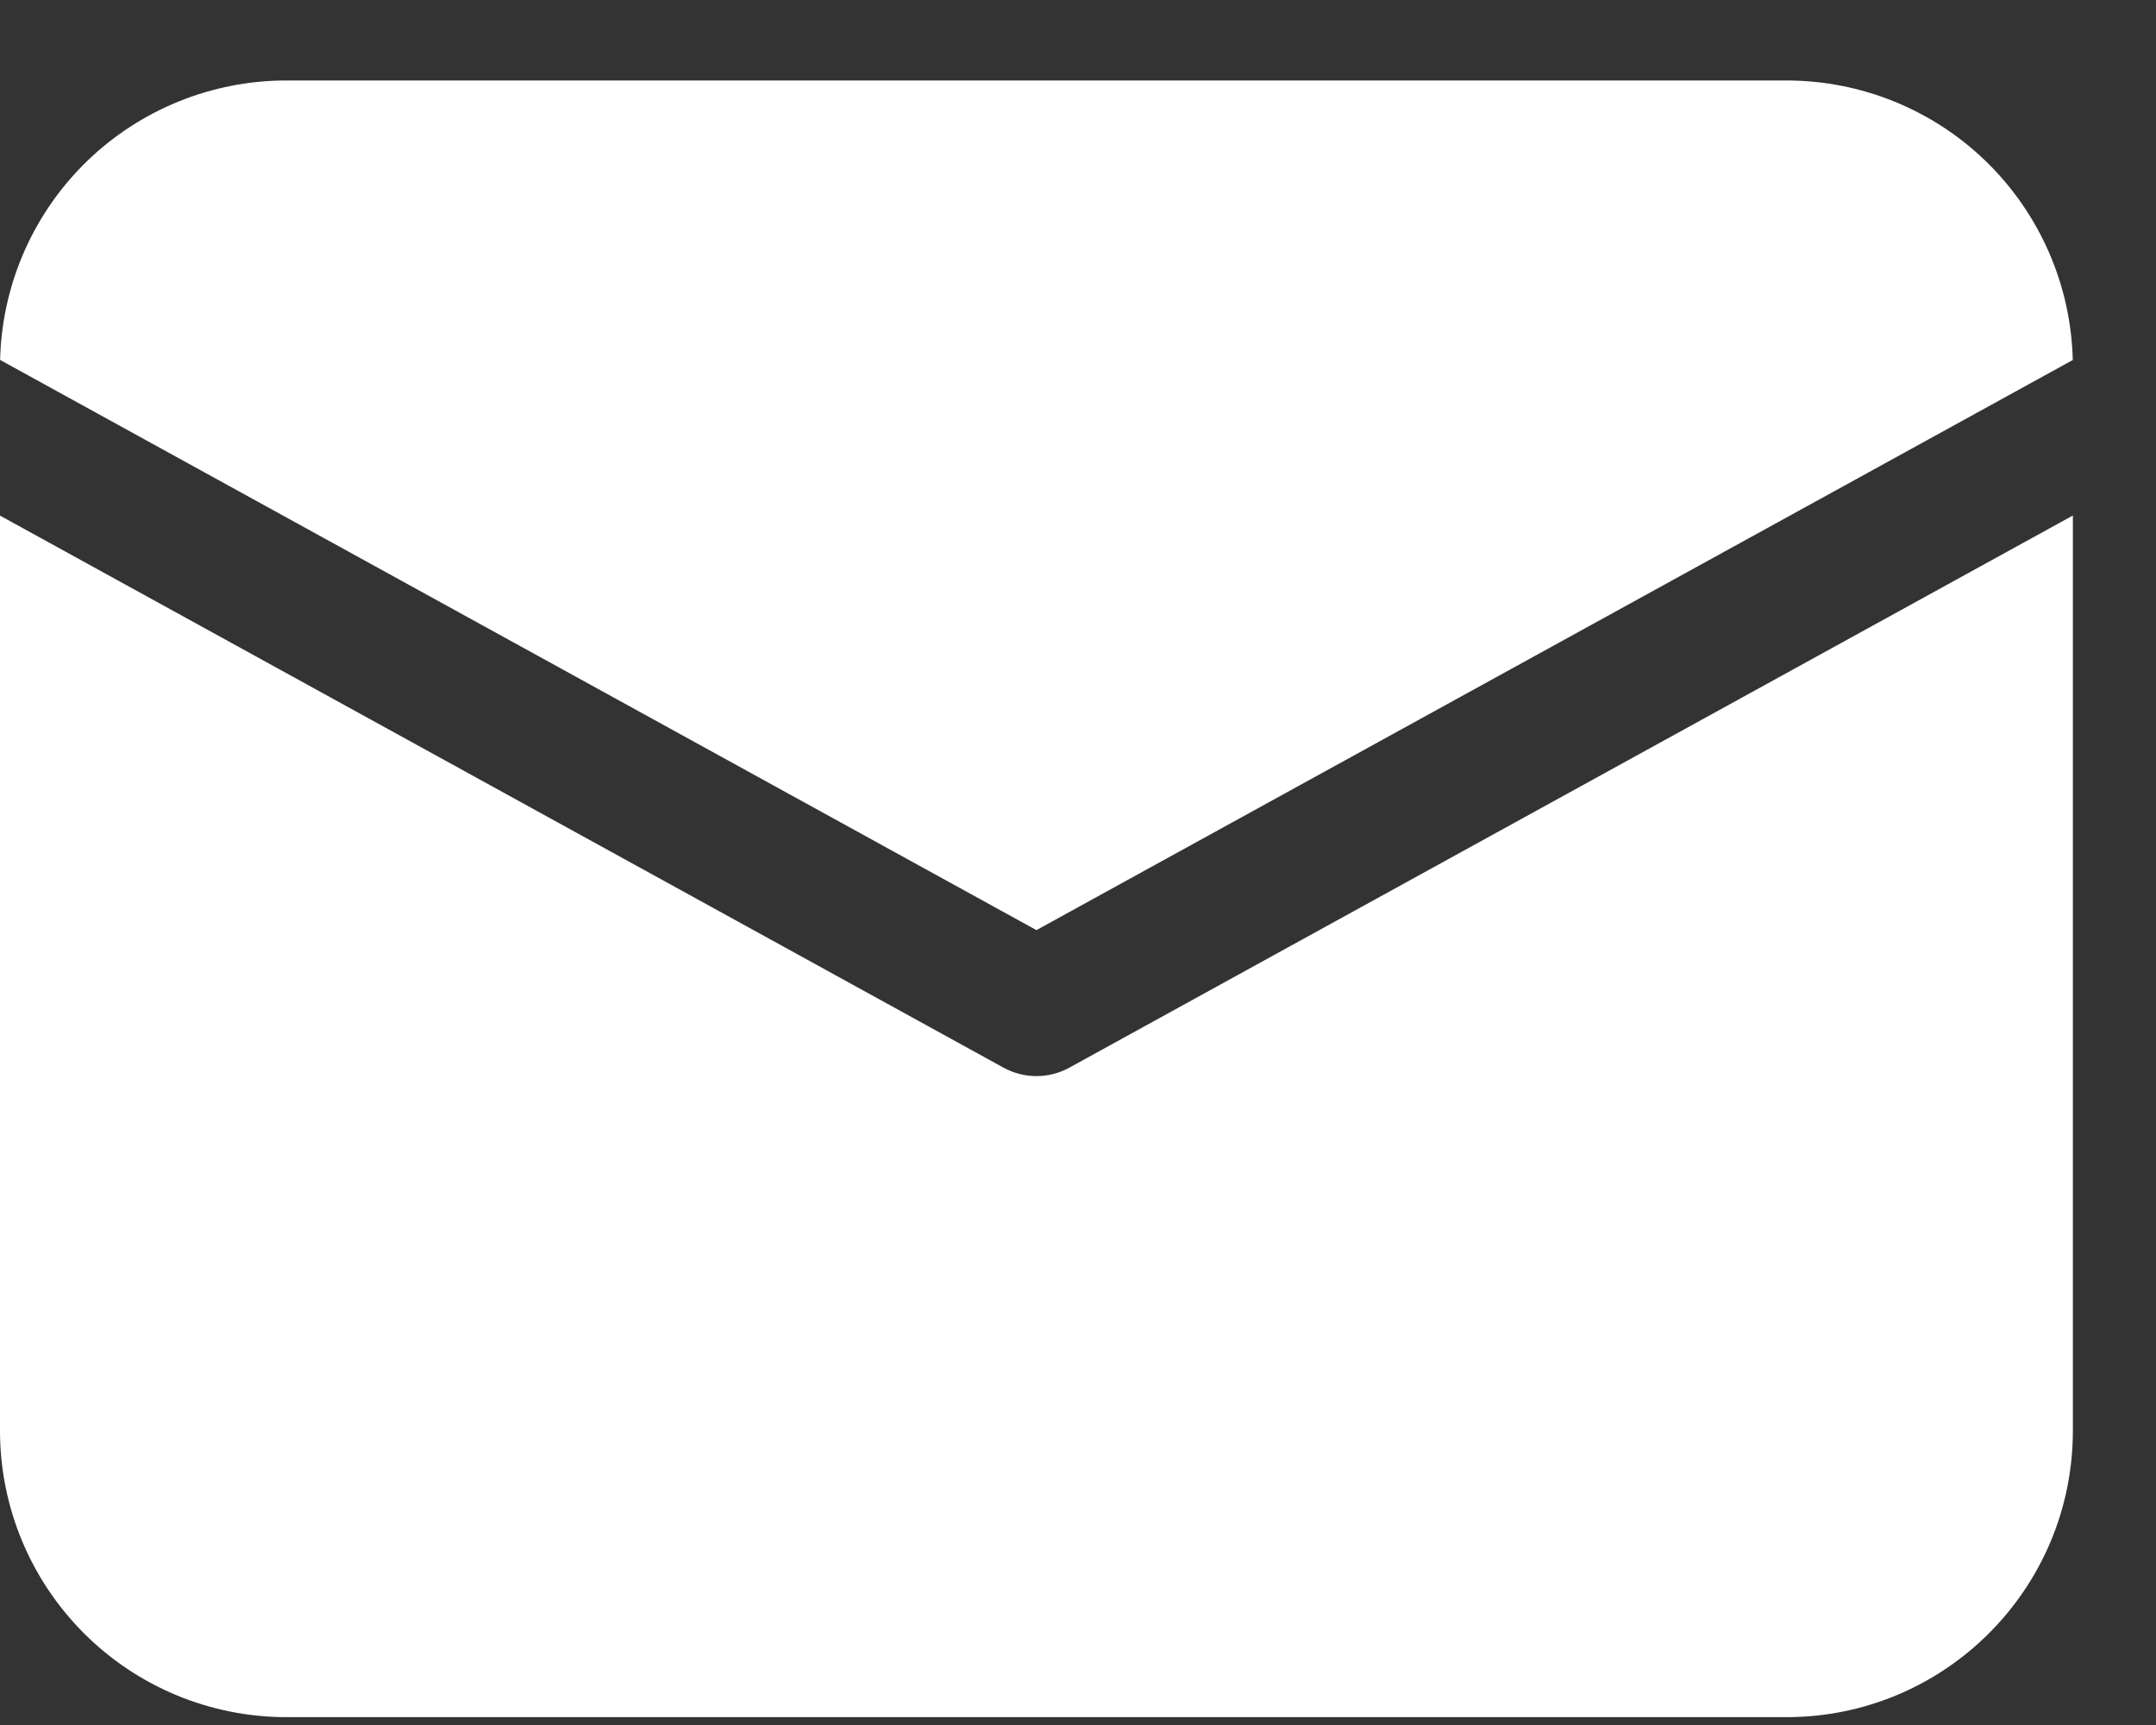 <svg width="25" height="20" viewBox="0 0 25 20" fill="none" xmlns="http://www.w3.org/2000/svg">
<rect x="0" y="0" width="25" height="20" fill="#333333" stroke="none"/>
<path d="M24.036 5.978V16.588C24.036 18.422 22.55 19.909 20.715 19.909H3.321C2.44 19.909 1.595 19.559 0.973 18.936C0.35 18.313 0 17.469 0 16.588V5.978L11.637 12.379C11.875 12.509 12.162 12.509 12.399 12.379L24.036 5.977V5.978ZM20.715 0.933C21.582 0.933 22.415 1.272 23.035 1.877C23.655 2.483 24.014 3.307 24.035 4.174L12.018 10.784L0.001 4.173L0.003 4.116C0.038 3.26 0.403 2.45 1.021 1.857C1.64 1.264 2.464 0.933 3.321 0.933H20.715Z" fill="white"/>
</svg>
